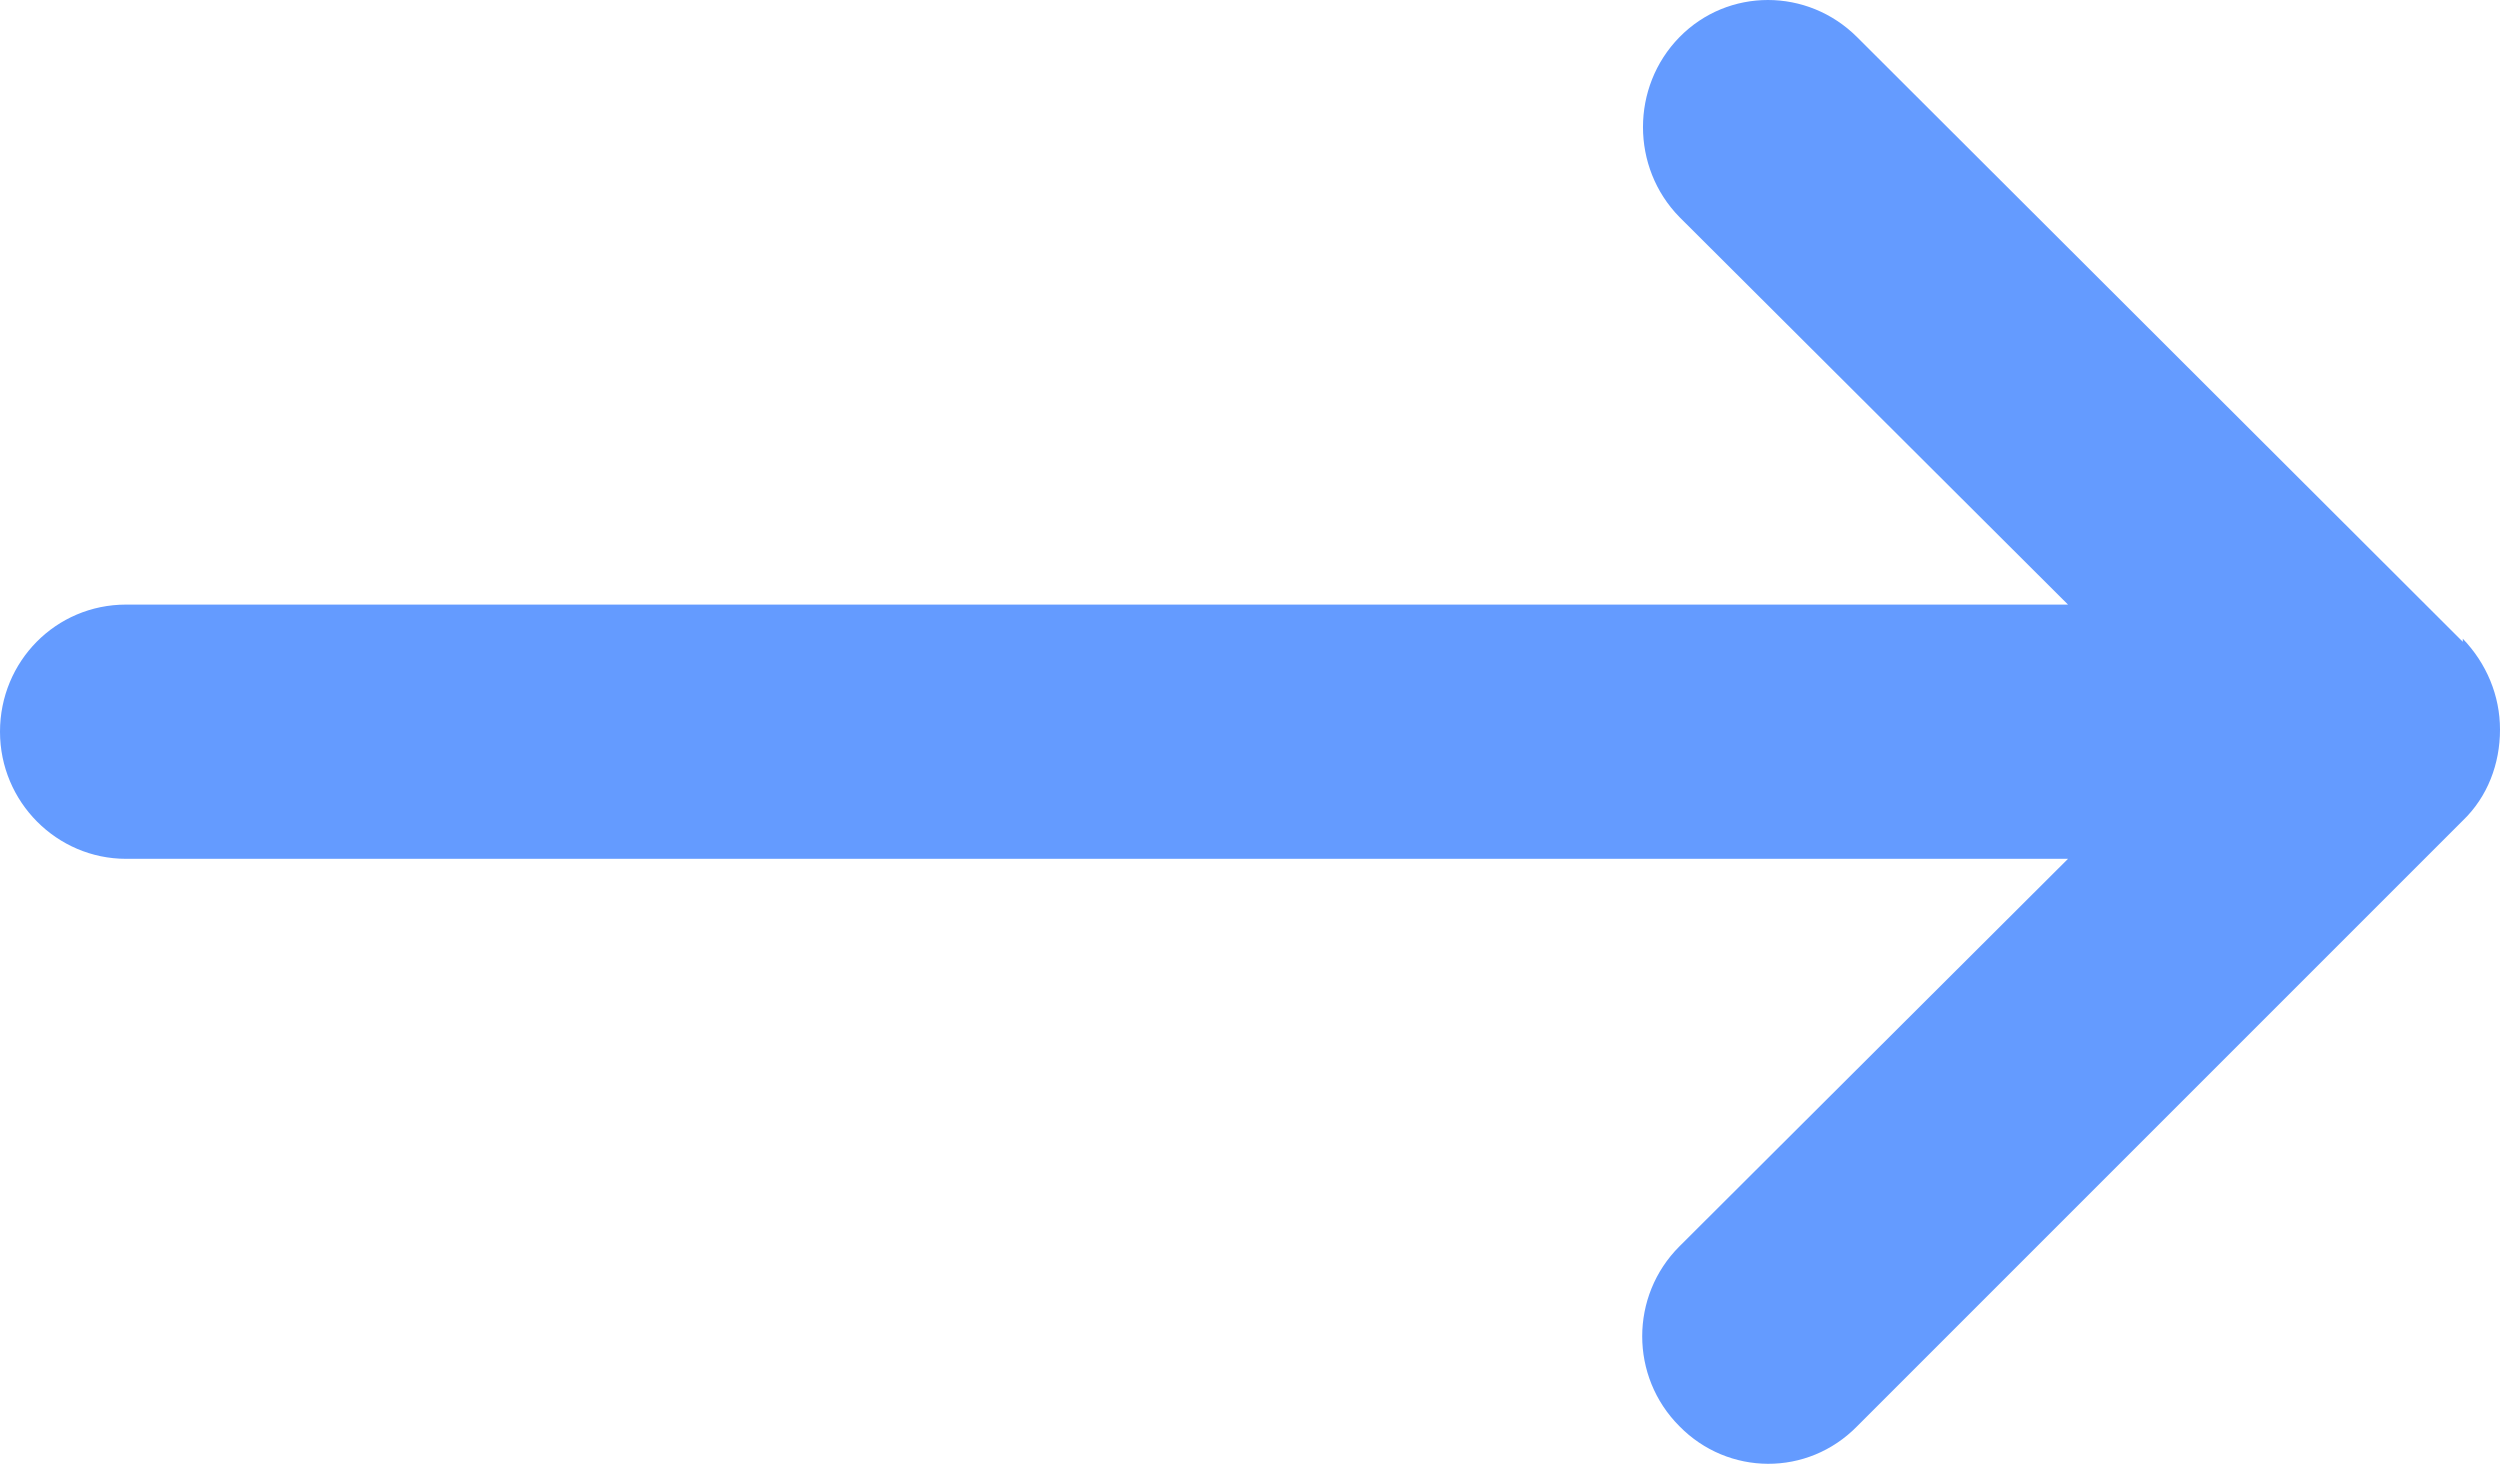 <?xml version="1.0" encoding="UTF-8"?>
<svg id="_レイヤー_2" data-name="レイヤー 2" xmlns="http://www.w3.org/2000/svg" viewBox="0 0 24.19 14.18">
  <defs>
    <style>
      .cls-1 {
        fill: #649bff;
      }
    </style>
  </defs>
  <g id="_レイアウト" data-name="レイアウト">
    <path class="cls-1" d="M23.83,6.21L17.97.36c-.48-.48-1.25-.48-1.72,0-.47.48-.47,1.26,0,1.74l3.76,3.75H1.22c-.68,0-1.22.55-1.22,1.23s.55,1.23,1.22,1.23h18.79l-3.76,3.75c-.48.48-.48,1.26,0,1.74.47.48,1.24.49,1.72,0l5.86-5.86c.24-.23.36-.55.36-.88s-.13-.64-.36-.88Z"/>
  </g>
</svg>